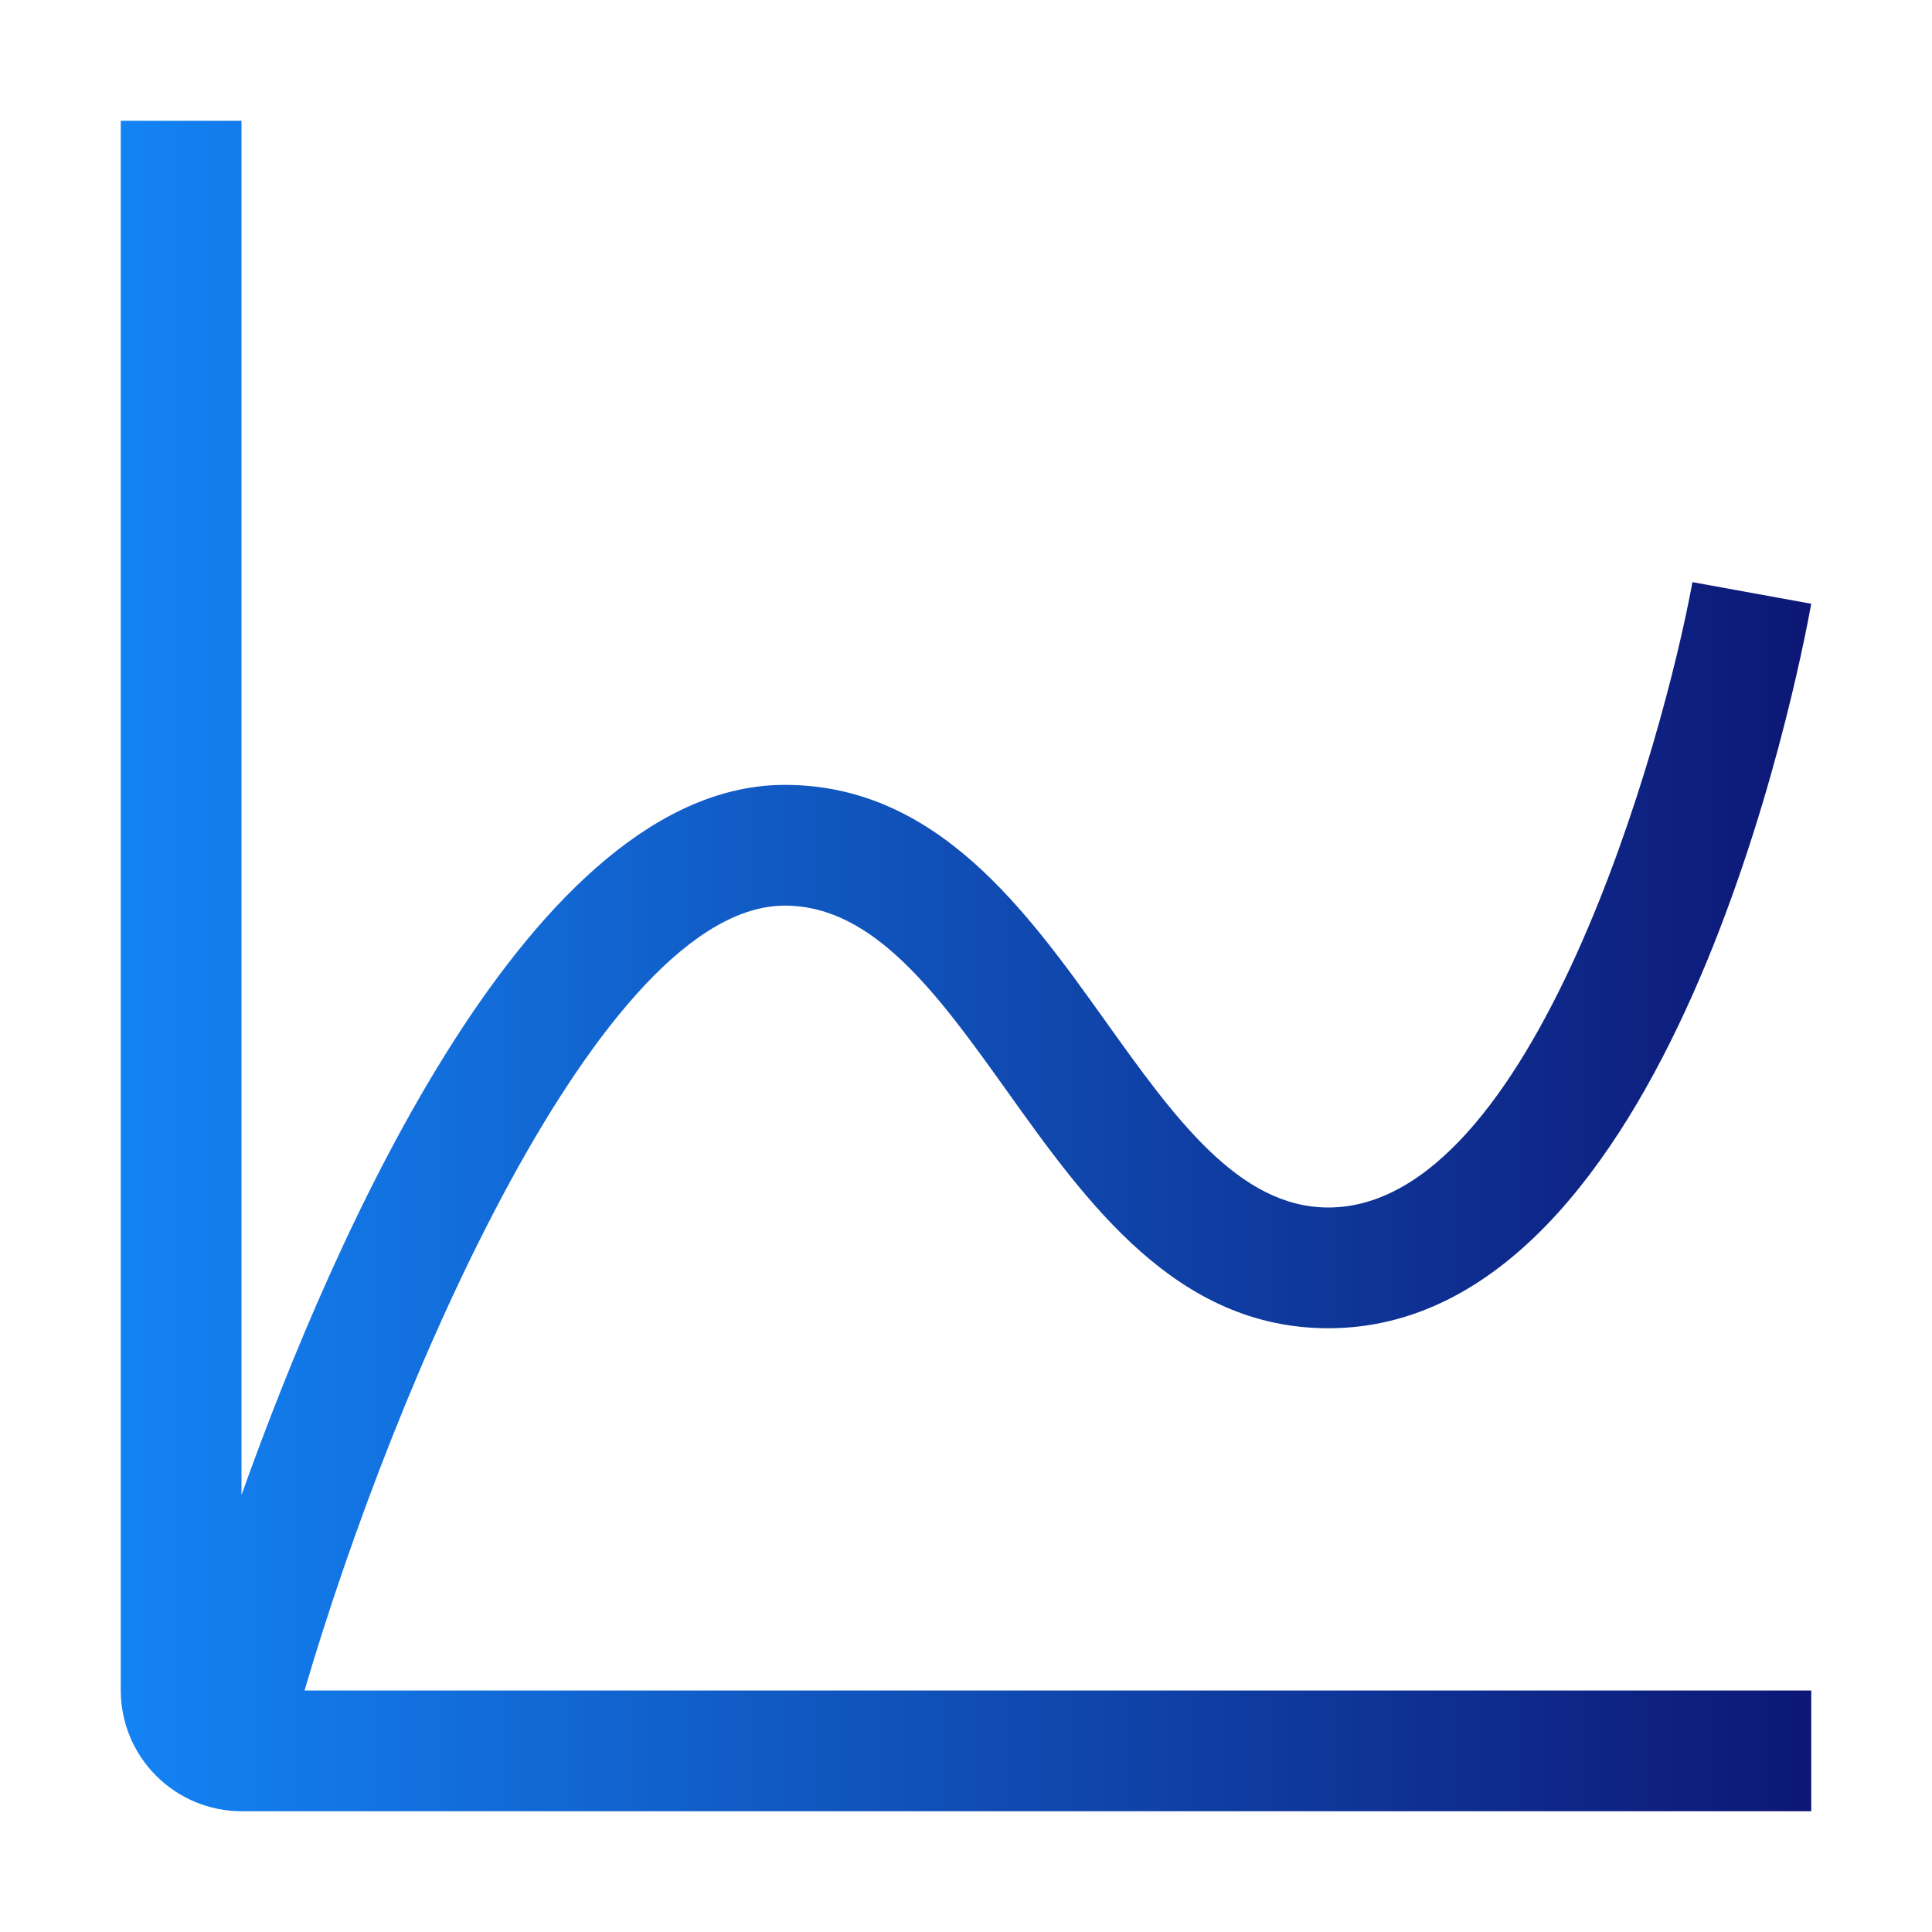 <svg width="32" height="32" viewBox="0 0 32 32" fill="none" xmlns="http://www.w3.org/2000/svg">
<rect width="32" height="32" fill="none" style="mix-blend-mode:multiply"/>
<path d="M13 15C14.485 15 15.554 16.497 16.686 18.081C17.998 19.918 19.485 22 22 22C27.671 22 29.78 11.21 30 10L28.032 9.642C27.55 12.283 25.394 20 22 20C20.515 20 19.446 18.503 18.314 16.919C17.002 15.082 15.515 13 13 13C8.814 13 5.555 20.404 4 24.762V2H2V28C2.001 28.53 2.212 29.039 2.587 29.413C2.961 29.788 3.47 29.999 4 30H30V28H5.044C6.554 22.857 9.963 15 13 15Z" fill="url(#paint0_linear_2923_27169)"/>
<defs>
<linearGradient id="paint0_linear_2923_27169" x1="30.02" y1="16" x2="2" y2="16" gradientUnits="userSpaceOnUse">
<stop stop-color="#0D1775"/>
<stop offset="1" stop-color="#1383F4"/>
</linearGradient>
</defs>
</svg>
